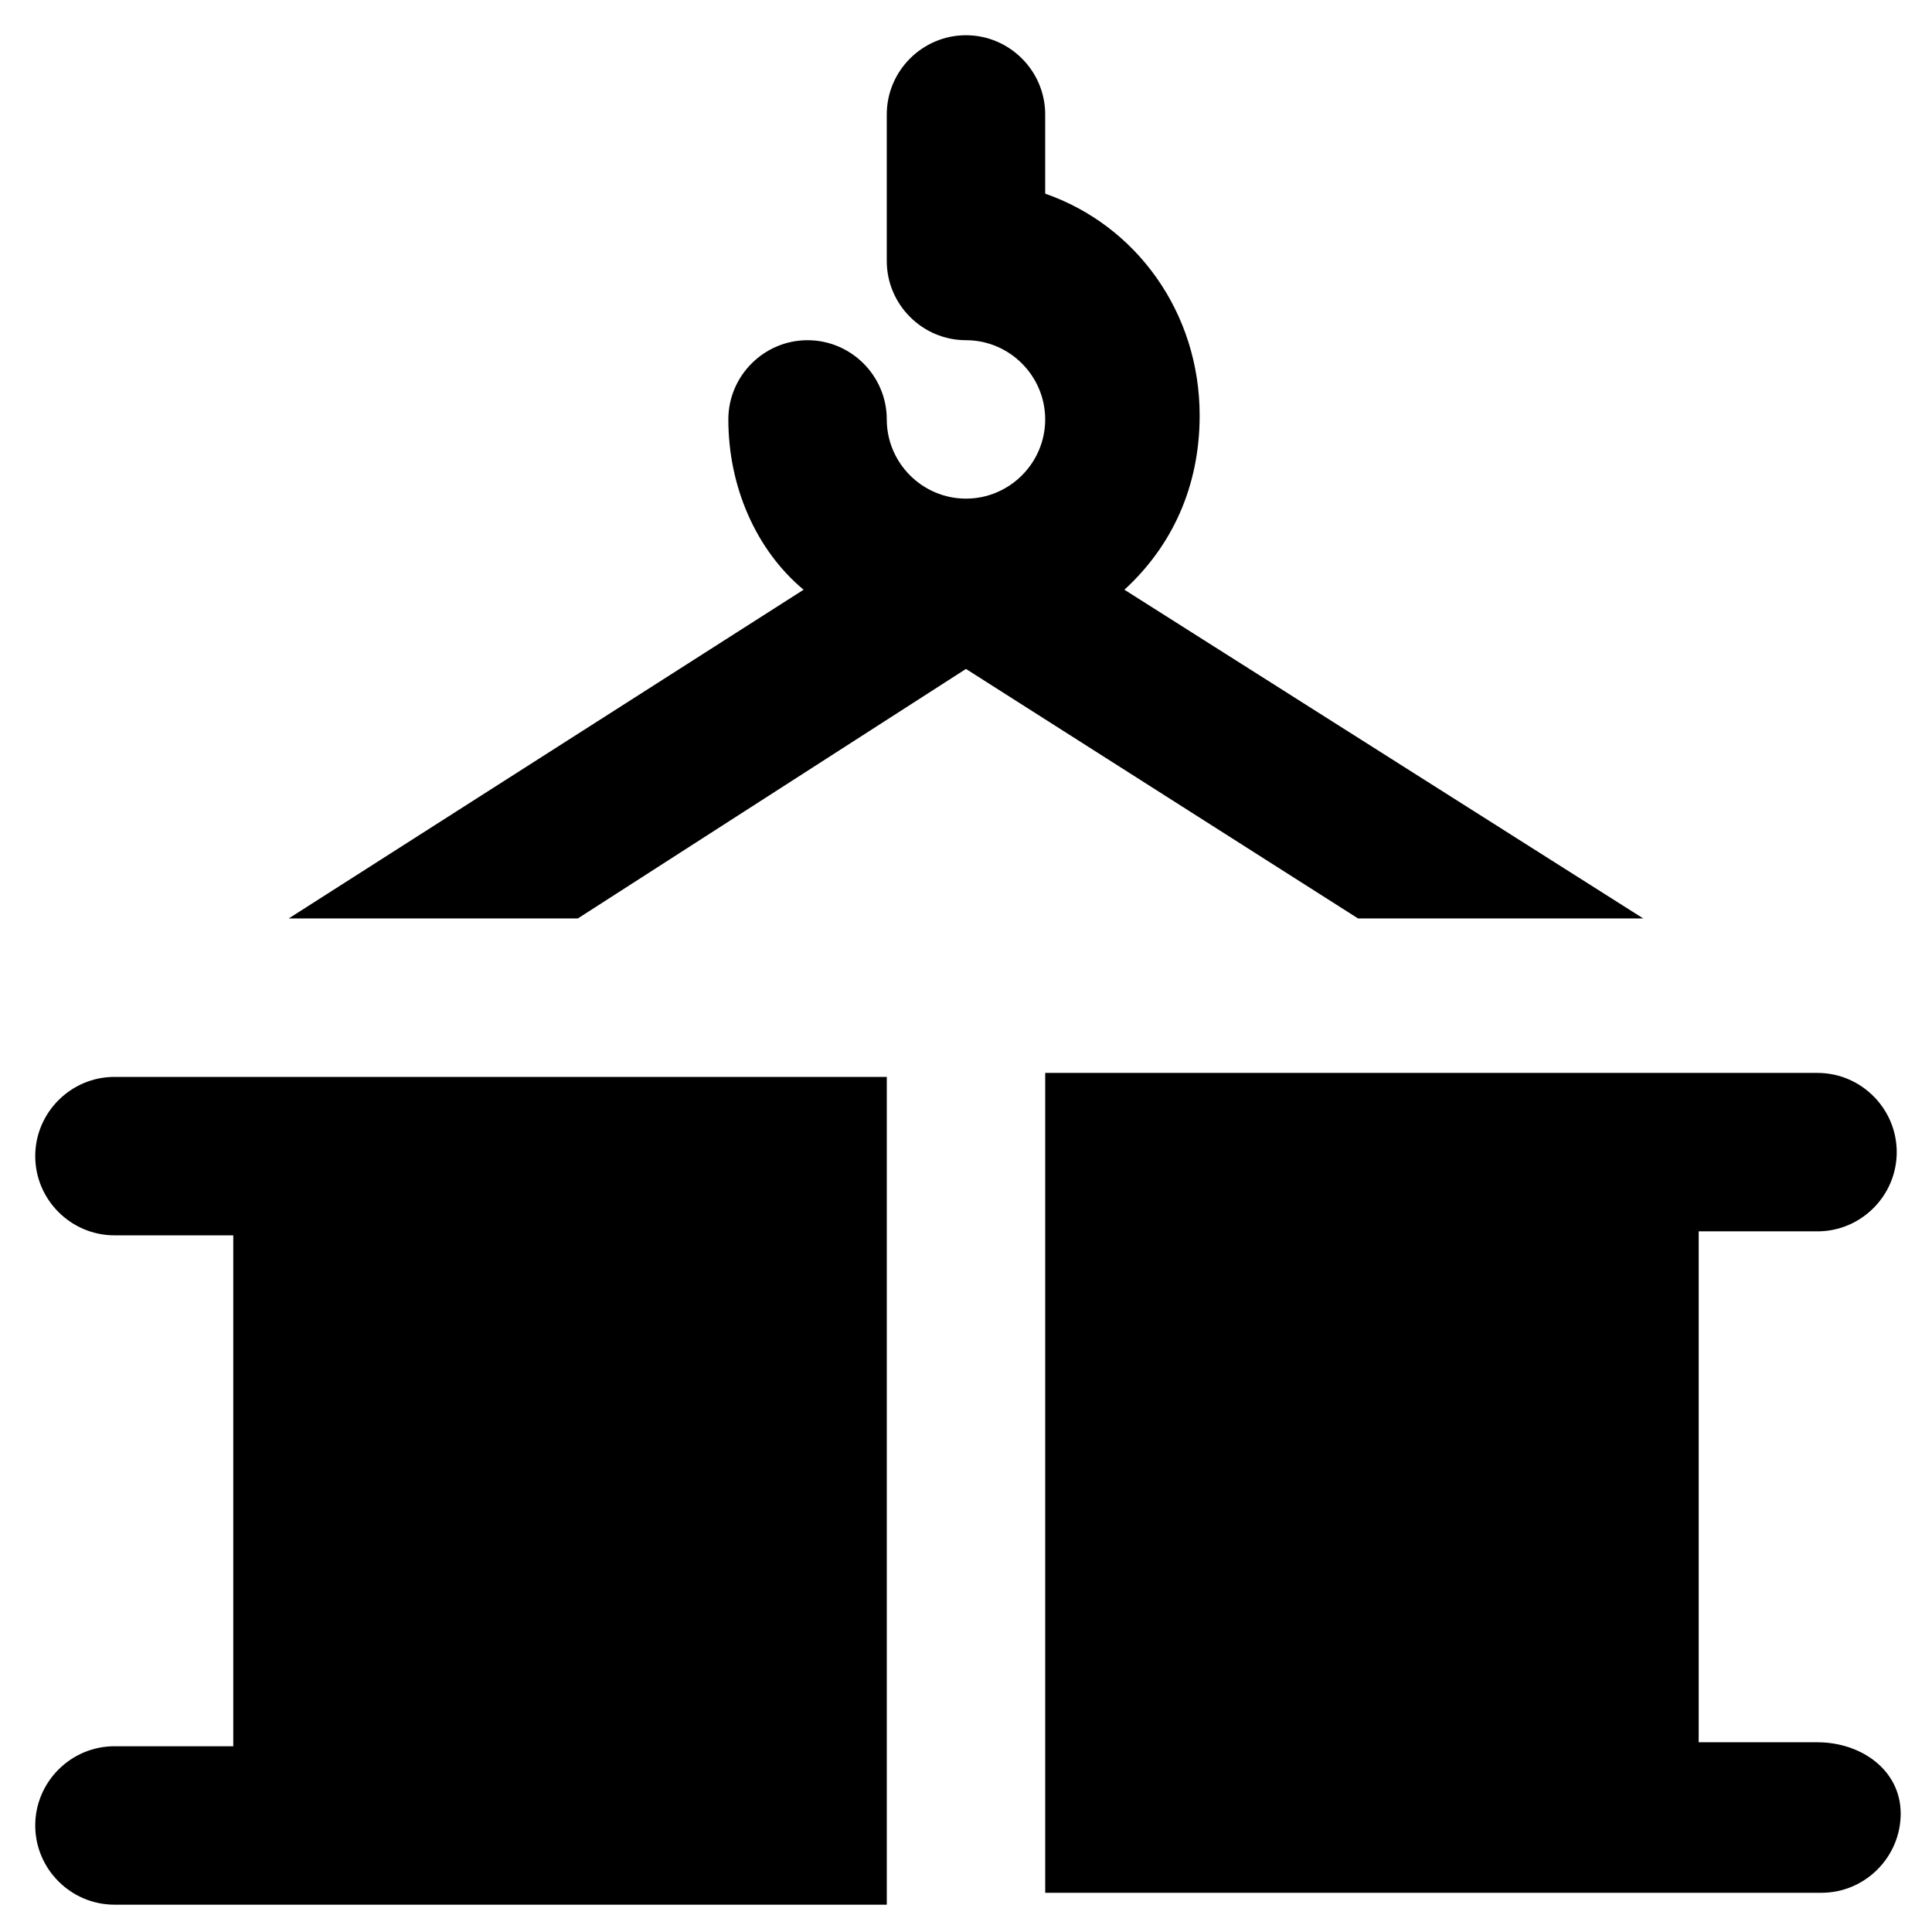 <?xml version="1.0" encoding="UTF-8"?>
<!-- Uploaded to: SVG Repo, www.svgrepo.com, Generator: SVG Repo Mixer Tools -->
<svg fill="#000000" width="800px" height="800px" version="1.1" viewBox="144 144 512 512" xmlns="http://www.w3.org/2000/svg">
 <g>
  <path d="m579.48 387.4-137.5-87.117c12.594-11.547 19.941-27.289 19.941-46.184 0-27.289-16.793-50.383-40.934-58.777v-20.992c0-11.547-9.445-20.992-20.992-20.992s-20.992 9.445-20.992 20.992v38.836c0 11.547 9.445 20.992 20.992 20.992s20.992 9.445 20.992 20.992-9.445 20.992-20.992 20.992-20.992-9.445-20.992-20.992-9.445-20.992-20.992-20.992-20.992 9.445-20.992 20.992c0 17.844 7.348 34.637 19.941 45.133l-136.45 87.117h76.621l102.86-66.125 103.91 66.125z"/>
  <path d="m625.66 605.72h-31.488v-135.4h31.488c11.547 0 20.992-9.445 20.992-20.992s-9.445-20.992-20.992-20.992h-204.67v217.27h205.72c11.547 0 20.992-9.445 20.992-20.992-0.004-11.547-10.5-18.891-22.043-18.891z"/>
  <path d="m174.33 429.39c-11.547 0-20.992 9.445-20.992 20.992s9.445 20.992 20.992 20.992h31.488v135.4h-31.488c-11.547 0-20.992 9.445-20.992 20.992s9.445 20.992 20.992 20.992h204.68v-219.37z"/>
 </g>
</svg>
